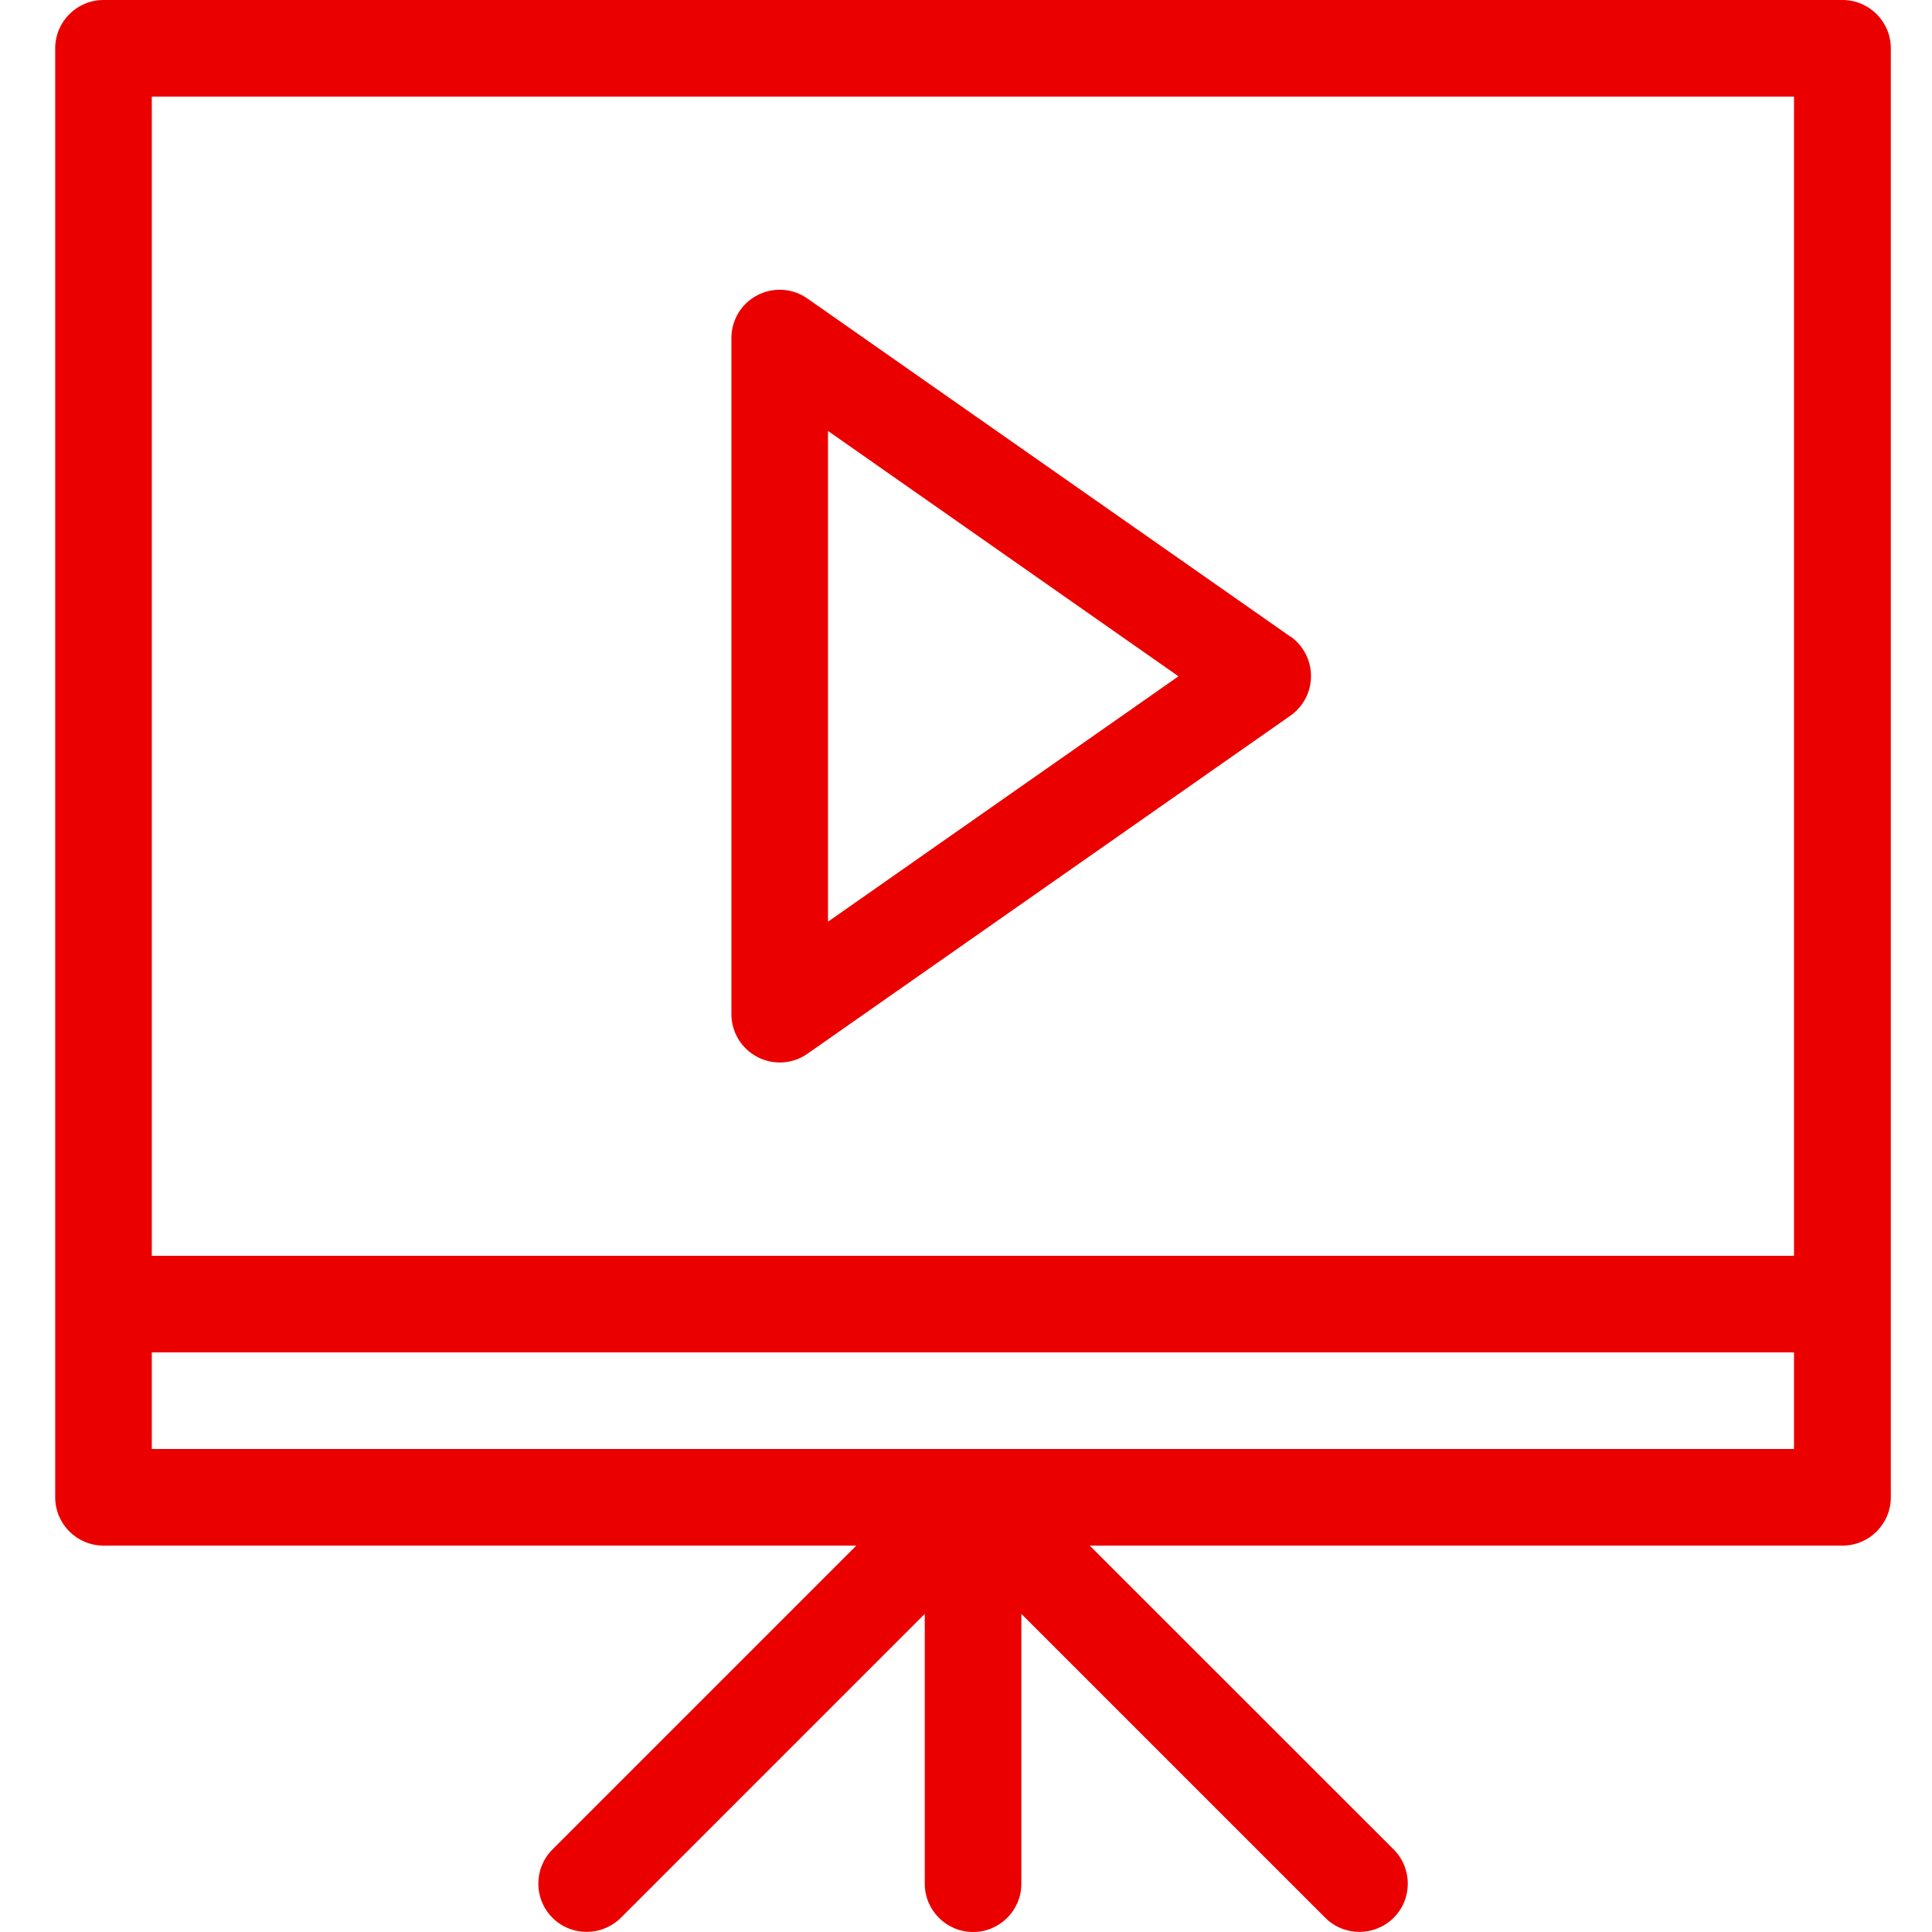 <svg height="35" version="1.1" width="35" xmlns="http://www.w3.org/2000/svg" xmlns:xlink="http://www.w3.org/1999/xlink">
  <path
     d="M 33.375,0 1.875,0 C 1.392,0 1,0.392 1,0.875 l 0,26.25 C 1,27.608 1.392,28 1.875,28 l 13.638,0 -5.505,5.505 c -0.341,0.341 -0.341,0.896 0,1.237 0.172,0.172 0.396,0.256 0.62,0.256 0.224,0 0.448,-0.086 0.62,-0.256 l 5.505,-5.505 0,4.888 c 0,0.483 0.392,0.875 0.875,0.875 0.483,0 0.875,-0.392 0.875,-0.875 l 0,-4.888 5.505,5.505 c 0.172,0.172 0.396,0.256 0.62,0.256 0.224,0 0.448,-0.086 0.62,-0.256 0.341,-0.341 0.341,-0.896 0,-1.237 L 19.741,28 33.379,28 c 0.483,0 0.875,-0.392 0.875,-0.875 l 0,-26.25 C 34.254,0.392 33.861,0 33.379,0 Z M 2.75,1.75 l 29.75,0 0,21 -29.75,0 0,-21 z m 29.75,24.5 -29.75,0 0,-1.75 29.75,0 0,1.75 z"
     style="fill:#eb0000" />
  <path
     d="m 23.377,11.533 -8.75,-6.125 C 14.36,5.22 14.011,5.197 13.721,5.348 13.43,5.498 13.25,5.798 13.25,6.123 l 0,12.25 c 0,0.326 0.182,0.625 0.471,0.775 0.128,0.067 0.266,0.1 0.404,0.1 0.177,0 0.352,-0.052 0.502,-0.158 l 8.75,-6.125 c 0.234,-0.165 0.373,-0.43 0.373,-0.718 0,-0.287 -0.14,-0.553 -0.373,-0.718 z M 15,16.695 l 0,-8.888 6.349,4.445 -6.349,4.445 z"
     style="fill:#eb0000" />
</svg>

